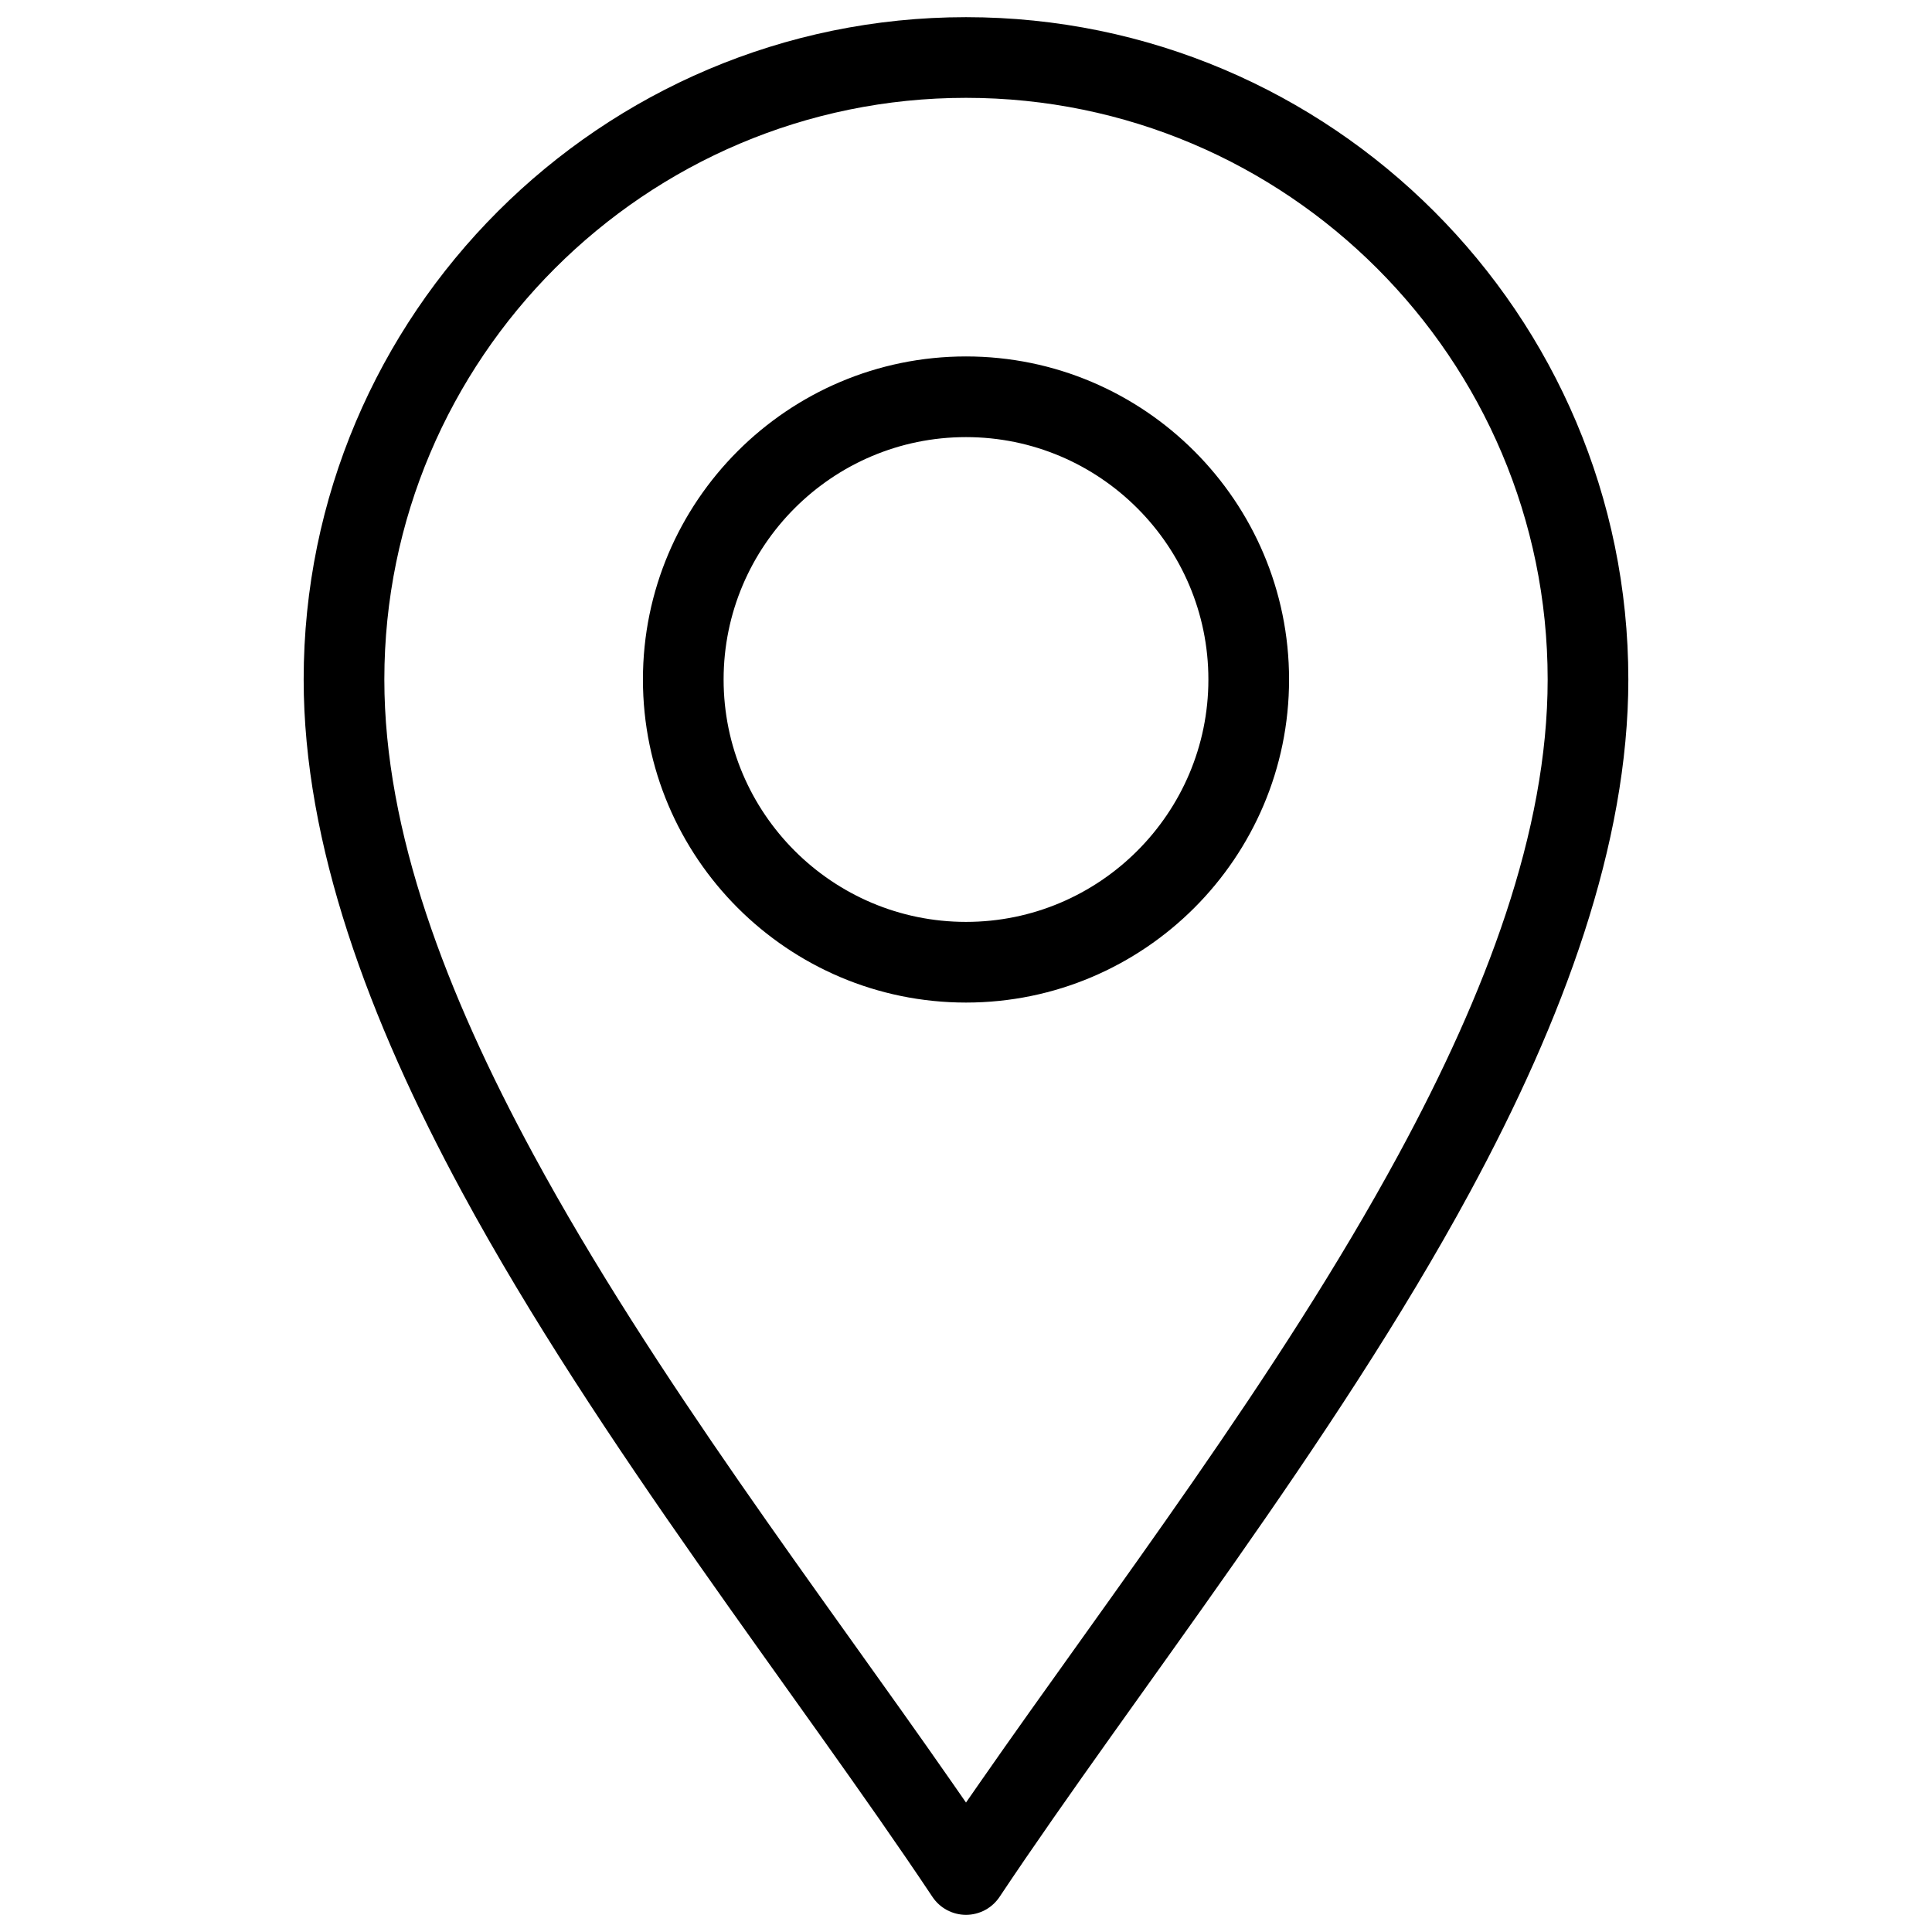 <?xml version="1.0" encoding="UTF-8" standalone="no"?><!DOCTYPE svg PUBLIC "-//W3C//DTD SVG 1.1//EN" "http://www.w3.org/Graphics/SVG/1.1/DTD/svg11.dtd"><svg width="100%" height="100%" viewBox="0 0 500 500" version="1.1" xmlns="http://www.w3.org/2000/svg" xmlns:xlink="http://www.w3.org/1999/xlink" xml:space="preserve" xmlns:serif="http://www.serif.com/" style="fill-rule:evenodd;clip-rule:evenodd;stroke-linejoin:round;stroke-miterlimit:2;"><path id="salida" d="M241.313,490.908c-35.274,-52.912 -86.386,-117.137 -121.66,-182.255c-24.311,-44.876 -41.065,-90.255 -41.065,-132.798c-0,-94.517 76.895,-171.412 171.412,-171.412c94.516,-0 171.412,76.895 171.412,171.412c0,42.543 -16.754,87.922 -41.064,132.798c-35.275,65.118 -86.387,129.343 -121.662,182.256c-1.936,2.904 -5.196,4.648 -8.686,4.648c-3.491,0 -6.75,-1.744 -8.687,-4.649Zm5.243,-29.366l3.444,4.957l3.444,-4.957c33.875,-48.745 77.444,-105.421 108.545,-162.834c22.519,-41.569 38.544,-83.446 38.544,-122.853c0,-83.004 -67.529,-150.533 -150.533,-150.533c-83.004,-0 -150.533,67.529 -150.533,150.533c-0,39.407 16.025,81.284 38.544,122.853c31.101,57.413 74.67,114.089 108.545,162.834Zm3.443,-202.079c-46.099,0 -83.609,-37.509 -83.609,-83.609c0,-46.099 37.51,-83.608 83.609,-83.608c46.1,-0 83.609,37.509 83.609,83.608c-0,46.1 -37.509,83.609 -83.609,83.609Zm-0,-20.879c34.588,0 62.73,-28.142 62.73,-62.73c-0,-34.587 -28.142,-62.73 -62.73,-62.73c-34.588,0 -62.73,28.143 -62.73,62.73c-0,34.588 28.142,62.73 62.73,62.73Z"/></svg>